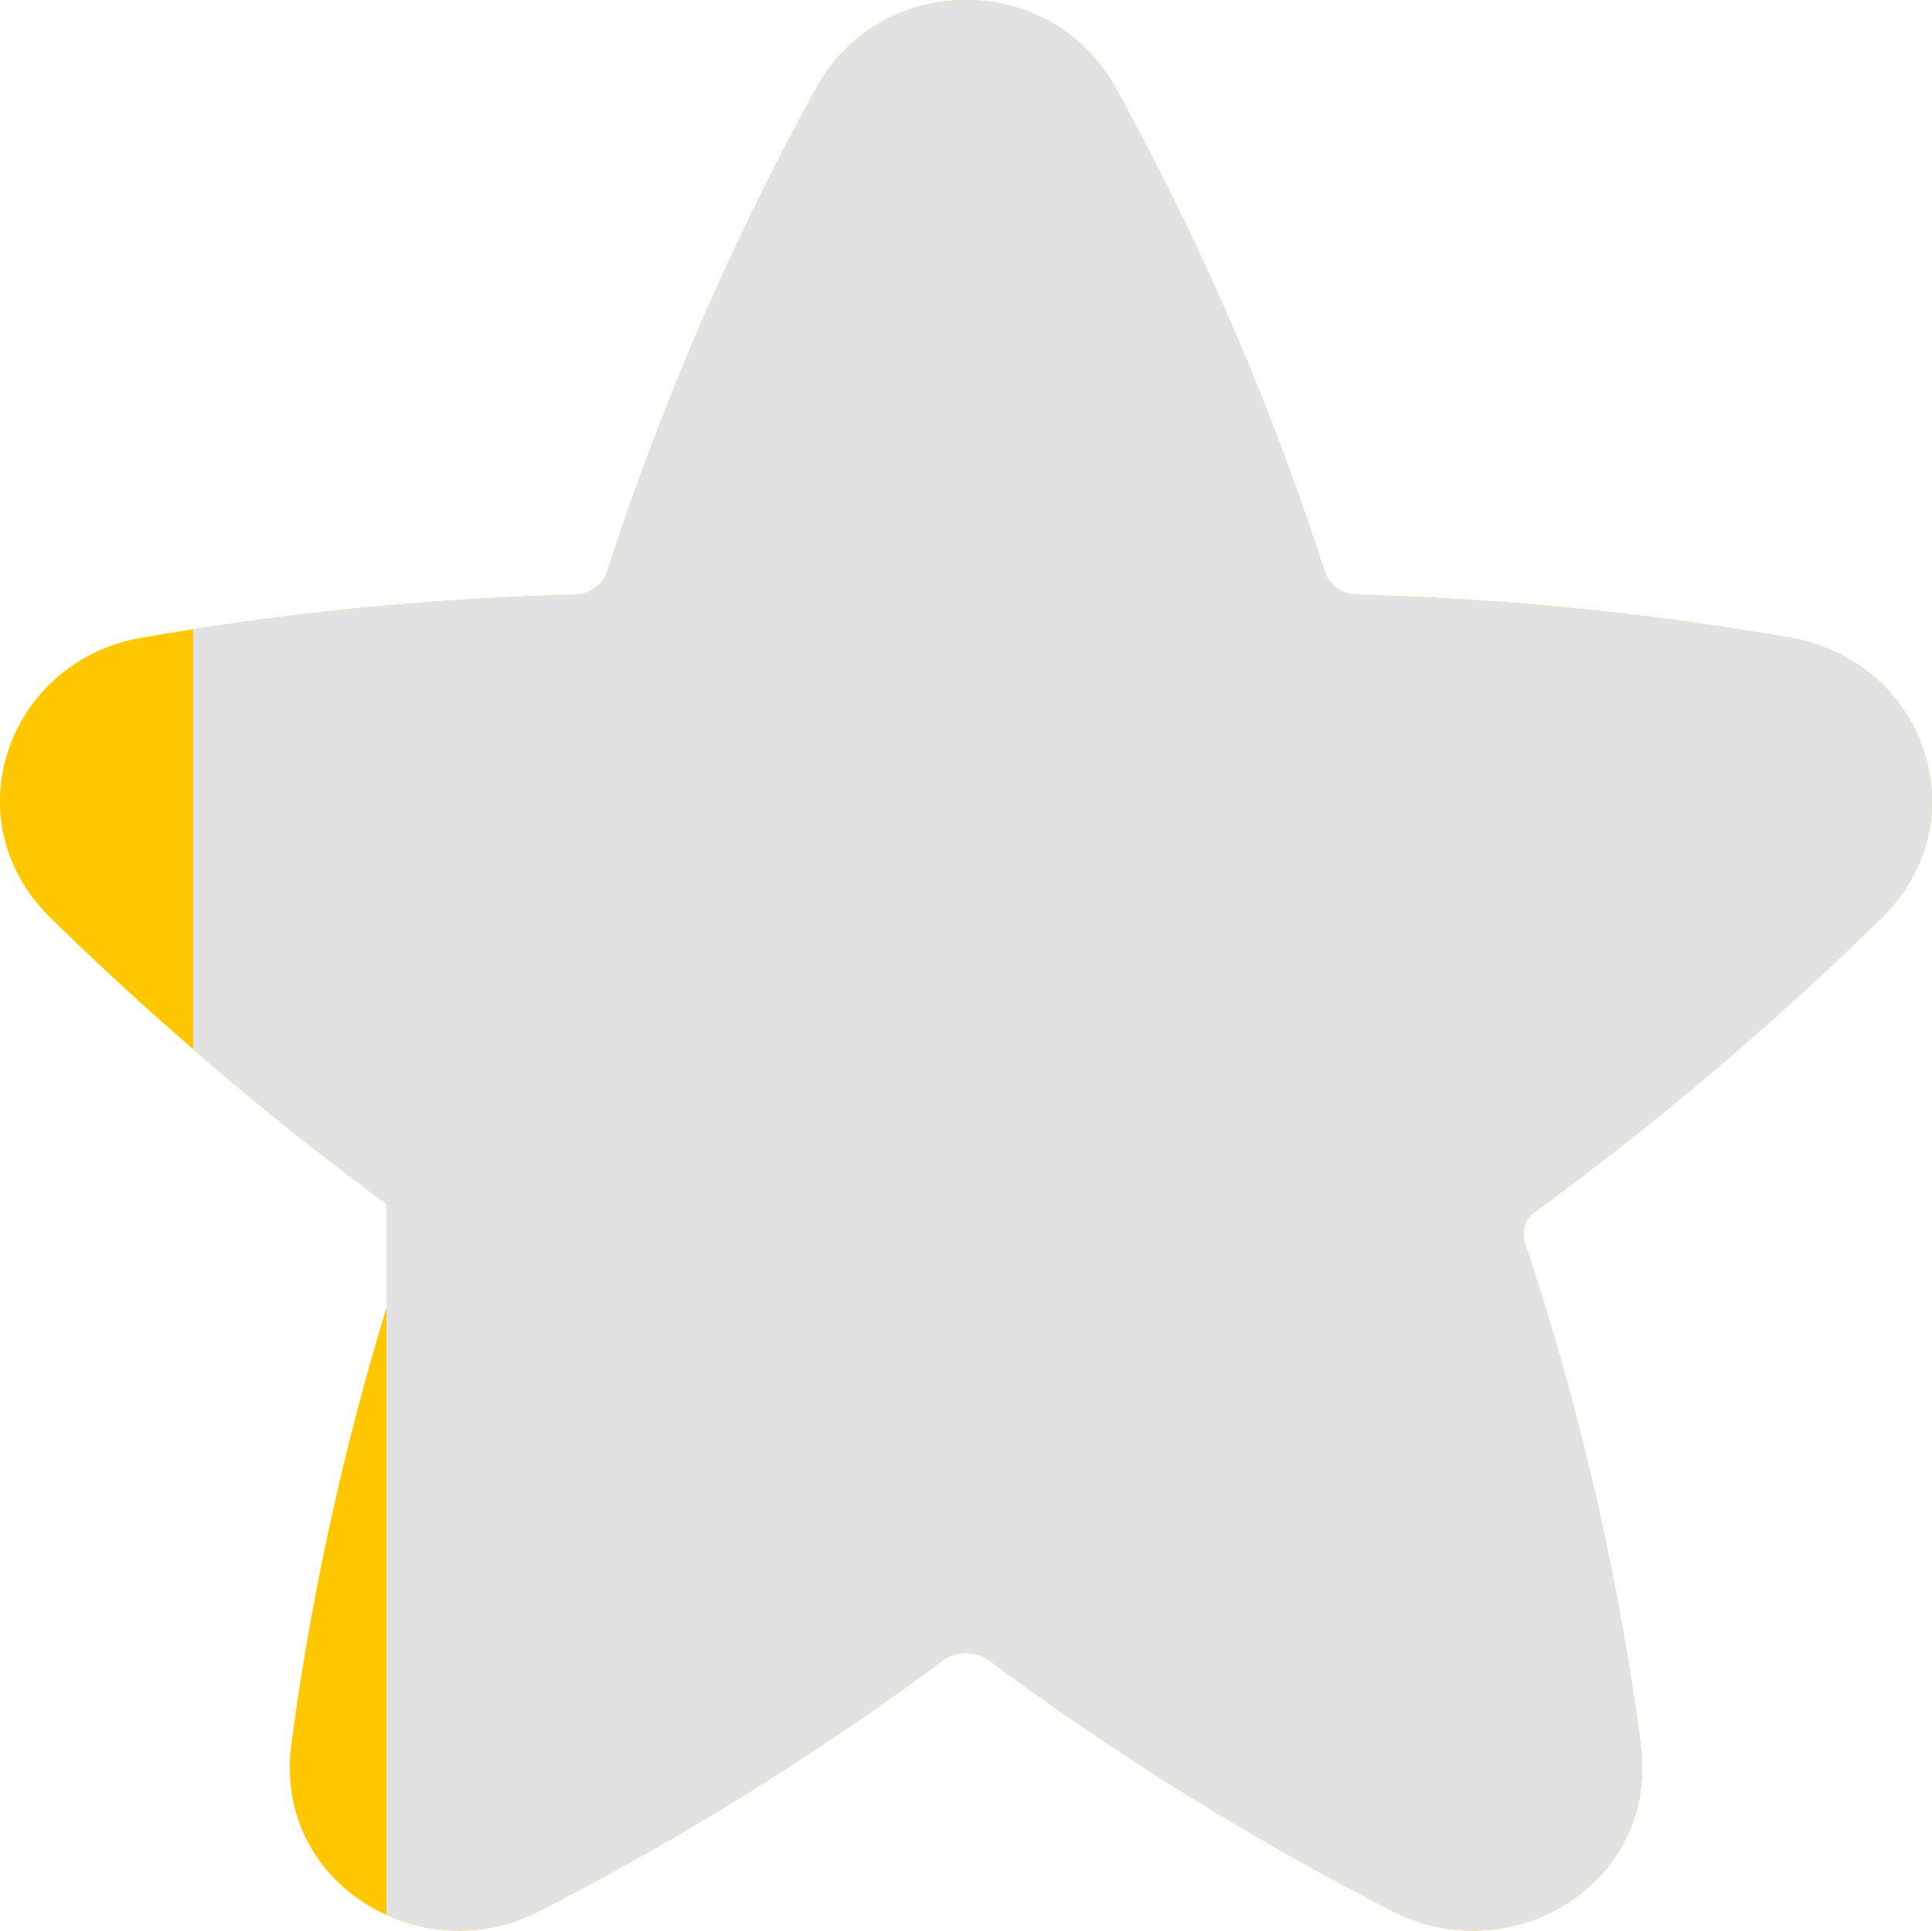 <?xml version="1.0" encoding="UTF-8"?>
<svg id="Layer_1" data-name="Layer 1" xmlns="http://www.w3.org/2000/svg" viewBox="0 0 811.48 811.01">
  <defs>
    <style>
      .cls-1 {
        fill: #e2e2e2;
      }

      .cls-2 {
        fill: #ffc700;
      }
    </style>
  </defs>
  <path class="cls-2" d="M811.48,336.67c0,17.11-6.62,34.64-21.37,49.06-19.37,18.98-39.3,37.34-59.78,55.08-26.18,22.69-53.25,44.34-81.15,64.93-1.41,1.05-2.83,2.09-4.25,3.13-4.22,2.8-6.09,8.05-4.57,12.9,3.06,9.18,6.01,18.42,8.83,27.67,18.26,59.8,31.6,121.02,39.89,183.03,4.52,33.85-14.02,60.23-39.89,71.92-19.4,8.79-42.91,9.32-63.9-1.45-5.78-2.96-11.53-5.95-17.25-9-27.66-14.71-54.73-30.49-81.15-47.31-24.41-15.53-48.27-31.96-71.54-49.23-2.87-2.04-6.25-3.06-9.62-3.06s-6.72,1.02-9.61,3.06c-23.26,17.24-47.13,33.65-71.54,49.18-26.42,16.82-53.49,32.61-81.15,47.33-5.72,3.06-11.47,6.07-17.25,9.03-20.99,10.76-44.5,10.24-63.9,1.45-25.86-11.7-44.41-38.08-39.89-71.92,8.29-61.98,21.64-123.17,39.89-182.94,2.84-9.29,5.79-18.54,8.86-27.77,1.52-4.84-.35-10.09-4.57-12.9-1.43-1.05-2.87-2.09-4.29-3.17-27.89-20.57-54.96-42.23-81.15-64.93-14.83-12.84-29.39-26.02-43.65-39.52-5.43-5.16-10.81-10.34-16.14-15.56-42.26-41.31-17.76-108.04,37.86-117.73,7.3-1.28,14.6-2.49,21.92-3.63,26.94-4.21,54-7.52,81.15-9.96,26.24-2.35,52.56-3.88,78.92-4.56.75,0,1.5-.05,2.22-.15,5.14-.73,9.59-4.18,11.51-9.13,18.76-58.07,42.05-114.56,69.64-168.94,5.91-11.65,12-23.2,18.3-34.64C356.48,12.32,381.11,0,405.73,0c24.64,0,49.27,12.32,62.83,36.97h.02c6.3,11.42,12.41,22.94,18.3,34.56,27.65,54.39,50.93,110.91,69.64,169.02,1.93,4.94,6.36,8.39,11.51,9.13.71.1,1.44.16,2.18.15,26.37.69,52.71,2.2,78.97,4.56,27.14,2.42,54.21,5.75,81.15,9.95,7.32,1.15,14.62,2.35,21.92,3.63,36.21,6.31,59.23,36.78,59.23,68.7Z"/>
  <path class="cls-1" d="M811.48,336.67c0,17.11-6.62,34.64-21.37,49.06-19.37,18.98-39.3,37.34-59.78,55.08-7.76,6.72-15.6,13.35-23.51,19.9-.09.07-.19.16-.28.24-2,1.65-4.01,3.3-6.03,4.94-2.03,1.65-4.06,3.3-6.09,4.94-1.09.88-2.2,1.76-3.3,2.65-1.87,1.51-3.75,3-5.62,4.48-2.15,1.71-4.31,3.41-6.48,5.1-.67.52-1.33,1.05-2,1.56-1.97,1.54-3.95,3.08-5.93,4.6-2.09,1.62-4.2,3.22-6.3,4.82-.74.57-1.5,1.14-2.24,1.7-1.88,1.43-3.77,2.86-5.68,4.27-.18.15-.38.28-.57.43-2.36,1.77-4.74,3.54-7.12,5.29-1.41,1.05-2.83,2.09-4.25,3.13-4.23,2.8-6.09,8.05-4.57,12.9,3.06,9.18,6.01,18.41,8.83,27.67,18.26,59.8,31.6,121.02,39.89,183.03,4.52,33.85-14.02,60.23-39.89,71.92-7.37,3.33-15.32,5.48-23.51,6.26-13.37,1.3-27.37-1.03-40.38-7.72-5.78-2.96-11.53-5.95-17.25-9-27.66-14.71-54.73-30.49-81.15-47.31-24.41-15.53-48.27-31.96-71.54-49.23-2.87-2.04-6.25-3.06-9.62-3.06s-6.72,1.01-9.61,3.05c-23.26,17.24-47.13,33.65-71.54,49.19-26.42,16.82-53.49,32.61-81.15,47.33h-.05v.03c-5.7,3.05-11.44,6.05-17.2,9-20.99,10.76-44.5,10.24-63.9,1.45v-298.69c-27.89-20.57-54.96-42.23-81.15-64.93v-176.44c26.94-4.21,54-7.52,81.15-9.96,26.24-2.35,52.56-3.88,78.92-4.56.75,0,1.5-.05,2.22-.15,5.14-.73,9.59-4.18,11.51-9.13,18.76-58.06,42.05-114.56,69.64-168.94h0c5.91-11.66,12-23.21,18.31-34.64C356.48,12.32,381.11,0,405.73,0c24.64,0,49.27,12.32,62.83,36.97h.02c6.3,11.42,12.41,22.94,18.31,34.56,27.65,54.39,50.93,110.91,69.64,169.02,1.93,4.94,6.36,8.39,11.51,9.13.71.1,1.44.16,2.18.15,26.37.69,52.71,2.2,78.97,4.56,27.14,2.42,54.21,5.75,81.15,9.95,7.32,1.15,14.62,2.35,21.92,3.63,36.21,6.31,59.23,36.78,59.23,68.7Z"/>
</svg>